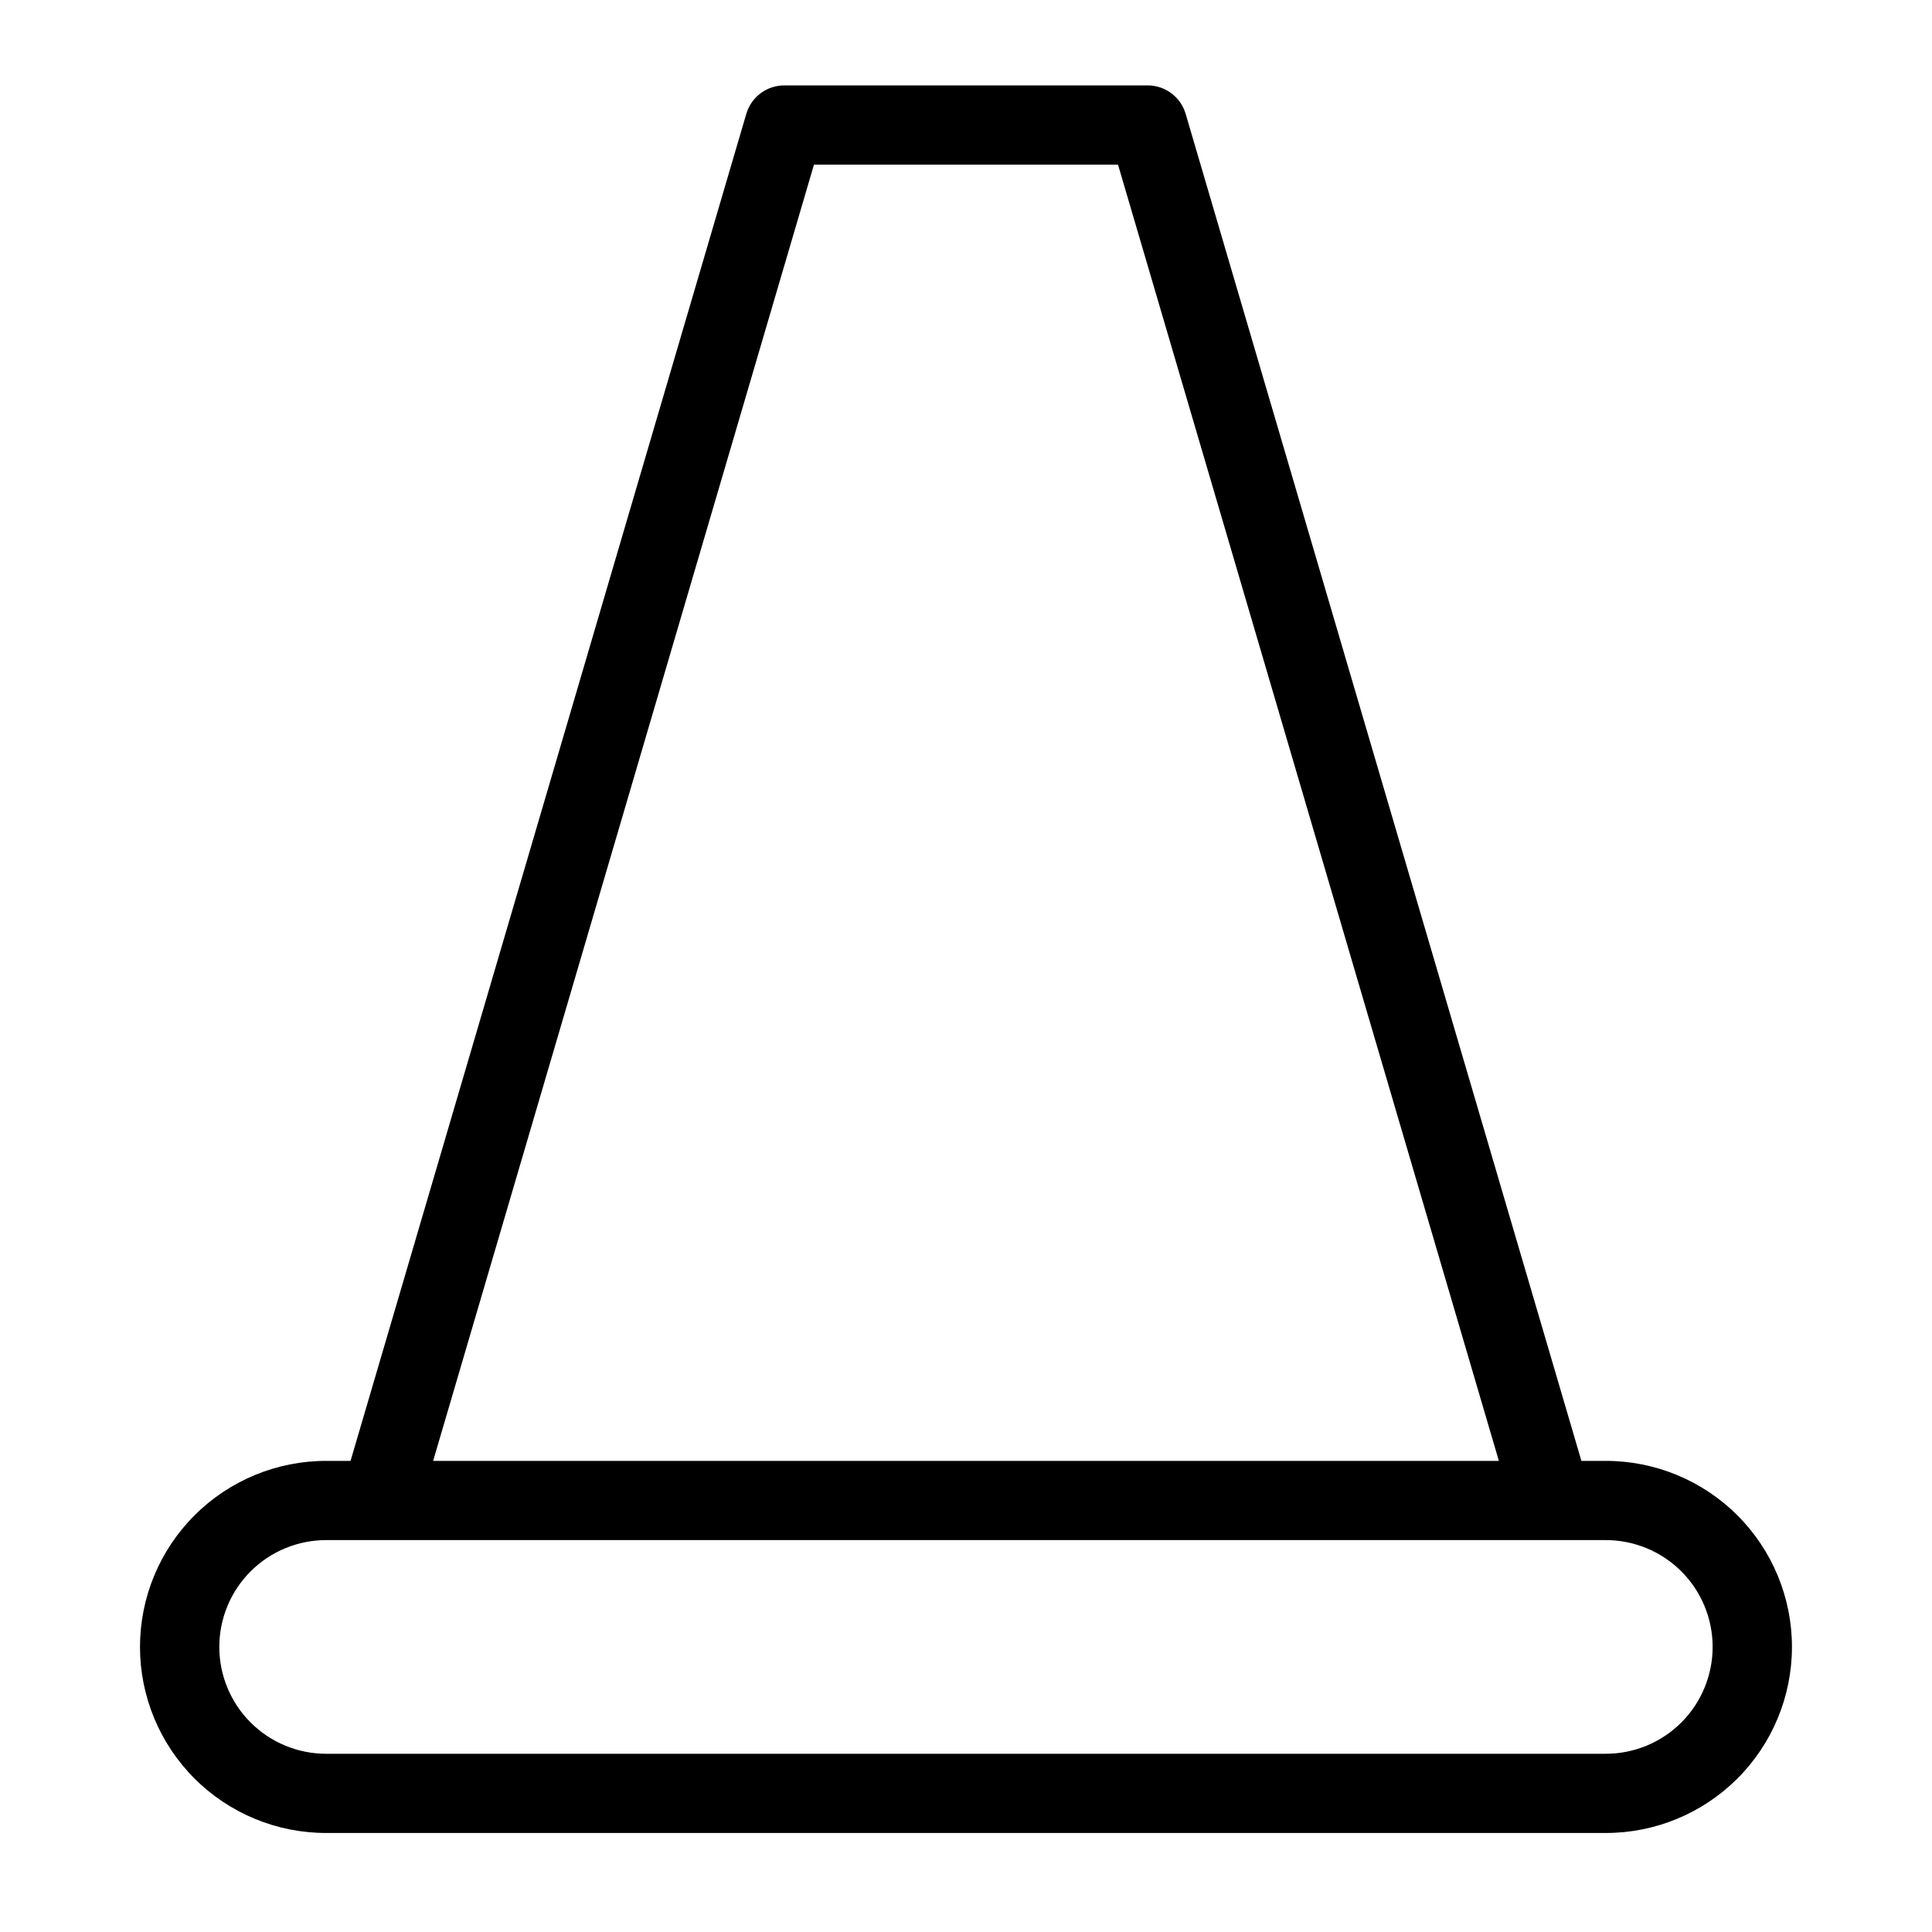 <?xml version="1.0" encoding="UTF-8"?>
<!-- Uploaded to: SVG Repo, www.svgrepo.com, Generator: SVG Repo Mixer Tools -->
<svg fill="#000000" width="800px" height="800px" version="1.1" viewBox="144 144 512 512" xmlns="http://www.w3.org/2000/svg">
 <path d="m569.48 531.15h-6.391l-104.88-356.98c-1.312-4.469-5.414-7.539-10.07-7.539h-96.289c-4.66 0-8.762 3.07-10.07 7.539l-104.88 356.98h-6.391c-13.094-0.027-25.664 5.156-34.93 14.406-9.27 9.25-14.48 21.805-14.48 34.898s5.211 25.652 14.48 34.902c9.266 9.246 21.836 14.43 34.93 14.402h338.97c13.094 0.027 25.66-5.156 34.93-14.402 9.266-9.25 14.477-21.809 14.477-34.902s-5.211-25.648-14.477-34.898c-9.27-9.25-21.836-14.434-34.93-14.406zm-209.77-343.52h80.574l100.93 343.52h-282.43zm209.77 421.14-338.97-0.004c-7.523 0.023-14.746-2.953-20.07-8.266-5.328-5.309-8.32-12.523-8.32-20.047 0-7.523 2.992-14.734 8.32-20.047 5.324-5.312 12.547-8.285 20.07-8.266h14.215l0.035 0.004 0.031-0.004h310.4l0.031 0.004 0.035-0.004h14.219c7.519-0.02 14.742 2.953 20.07 8.266 5.324 5.312 8.32 12.523 8.32 20.047 0 7.523-2.996 14.738-8.32 20.047-5.328 5.312-12.551 8.289-20.07 8.266z"/>
</svg>